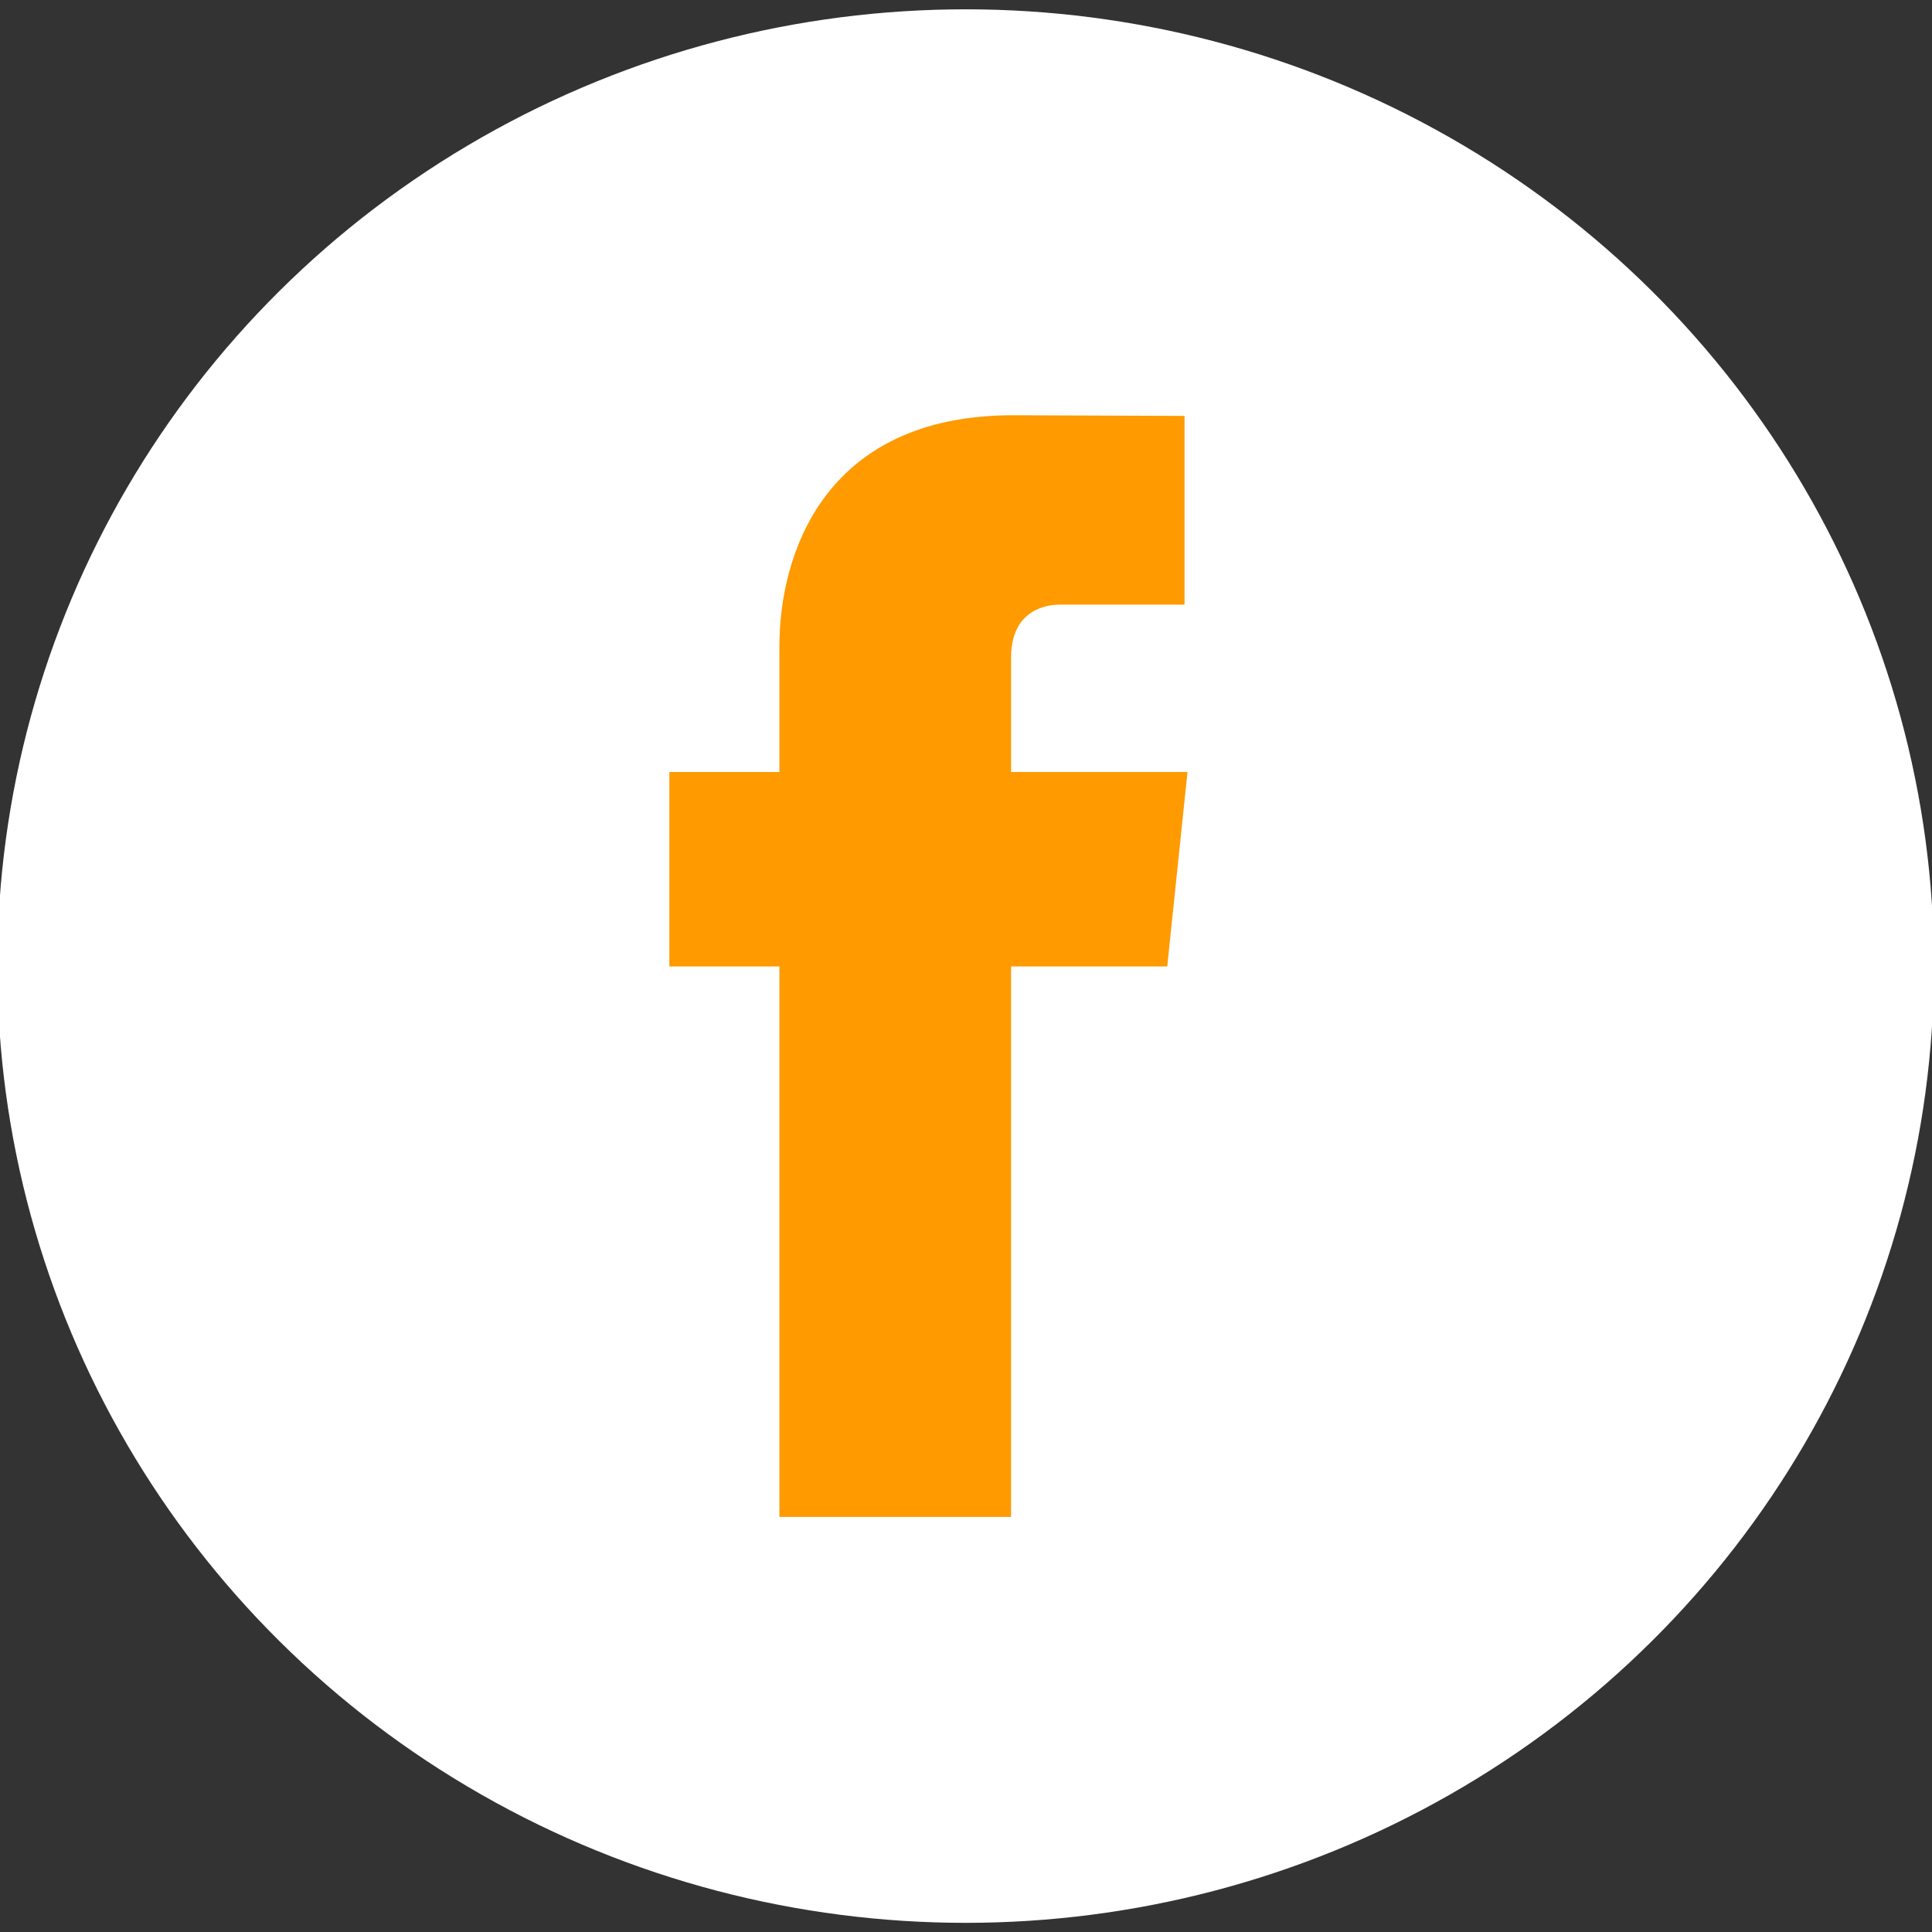 <?xml version="1.0" encoding="utf-8"?>
<!-- Generator: Adobe Illustrator 26.1.0, SVG Export Plug-In . SVG Version: 6.00 Build 0)  -->
<svg version="1.1" id="Layer_1" xmlns="http://www.w3.org/2000/svg" xmlns:xlink="http://www.w3.org/1999/xlink" x="0px" y="0px"
	 viewBox="0 0 1000 1000" style="enable-background:new 0 0 1000 1000;" xml:space="preserve">
<rect x="0" y="0" width="1000" height="1000" fill="#333333" stroke="none"/>
<style type="text/css">
	.st0{fill:#FFFFFF;}
	.st1{fill:#FF9A00;}
</style>
<ellipse class="st0" cx="499.81" cy="500.04" rx="501.19" ry="495.22"/>
<path class="st1" d="M614.65,399.57h-91.32v-59.24c0-22.17,14.86-27.37,25.38-27.37c10.46,0,64.4,0,64.4,0v-97.68l-88.72-0.35
	c-98.51,0-120.97,72.87-120.97,119.5v65.17h-56.96v100.63h56.96c0,129.22,0,284.91,0,284.91h119.91c0,0,0-157.23,0-284.91h80.83
	L614.65,399.57z"/>
</svg>
